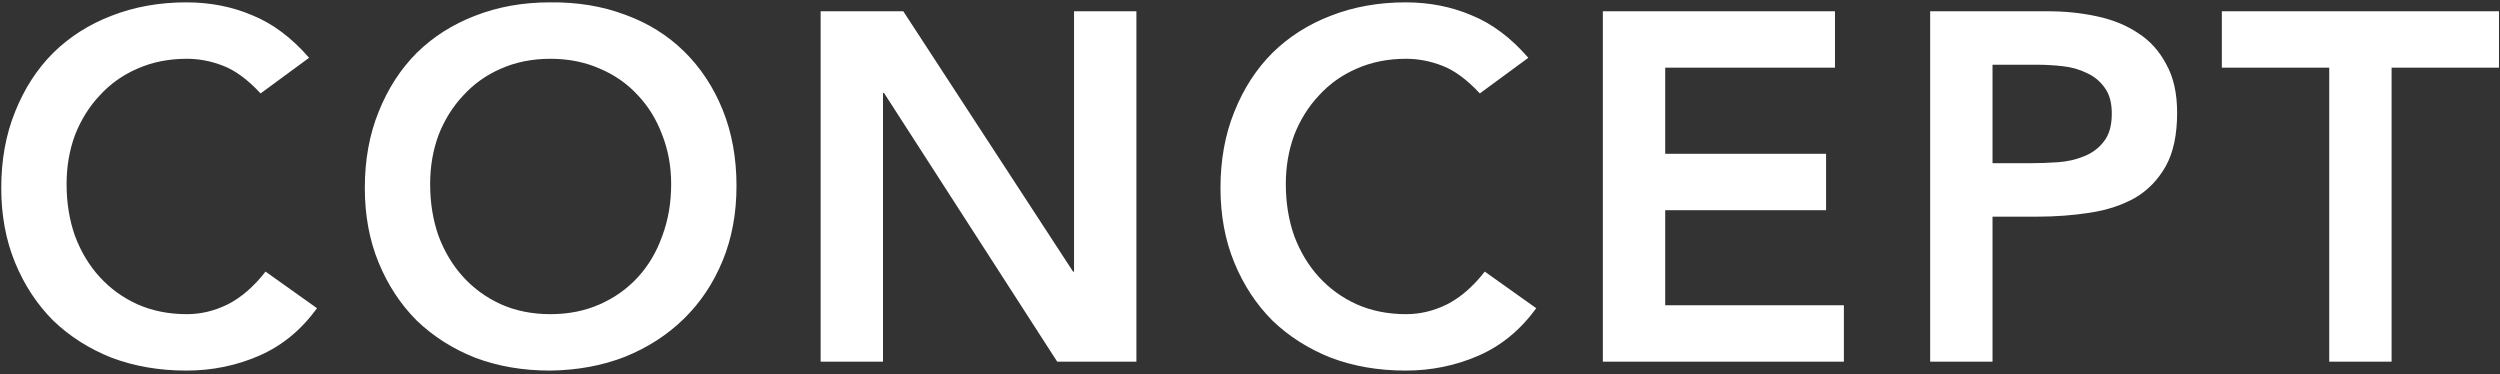 <?xml version="1.0" encoding="UTF-8"?> <svg xmlns="http://www.w3.org/2000/svg" width="394" height="59" viewBox="0 0 394 59" fill="none"><rect x="0" y="0" width="394" height="59" fill="#333333" stroke="none"/><path d="M41.07 14.724C39.042 12.54 37.066 11.084 35.142 10.356C33.27 9.628 31.372 9.264 29.448 9.264C26.588 9.264 23.988 9.784 21.648 10.824C19.36 11.812 17.384 13.216 15.72 15.036C14.056 16.804 12.756 18.884 11.82 21.276C10.936 23.668 10.494 26.242 10.494 28.998C10.494 31.962 10.936 34.692 11.82 37.188C12.756 39.684 14.056 41.842 15.72 43.662C17.384 45.482 19.36 46.912 21.648 47.952C23.988 48.992 26.588 49.512 29.448 49.512C31.684 49.512 33.842 48.992 35.922 47.952C38.054 46.86 40.03 45.144 41.85 42.804L49.962 48.576C47.466 52.008 44.424 54.504 40.836 56.064C37.248 57.624 33.426 58.404 29.37 58.404C25.106 58.404 21.18 57.728 17.592 56.376C14.056 54.972 10.988 53.022 8.388 50.526C5.84 47.978 3.838 44.936 2.382 41.4C0.926 37.864 0.198 33.938 0.198 29.622C0.198 25.202 0.926 21.198 2.382 17.61C3.838 13.97 5.84 10.876 8.388 8.328C10.988 5.78 14.056 3.83 17.592 2.478C21.18 1.074 25.106 0.372 29.37 0.372C33.114 0.372 36.572 1.048 39.744 2.4C42.968 3.7 45.958 5.936 48.714 9.108L41.07 14.724ZM57.495 29.622C57.495 25.202 58.222 21.198 59.678 17.61C61.135 13.97 63.136 10.876 65.684 8.328C68.284 5.78 71.353 3.83 74.888 2.478C78.477 1.074 82.403 0.372 86.666 0.372C90.983 0.32 94.934 0.97 98.522 2.322C102.11 3.622 105.204 5.546 107.804 8.094C110.404 10.642 112.432 13.71 113.888 17.298C115.344 20.886 116.072 24.89 116.072 29.31C116.072 33.626 115.344 37.552 113.888 41.088C112.432 44.624 110.404 47.666 107.804 50.214C105.204 52.762 102.11 54.764 98.522 56.22C94.934 57.624 90.983 58.352 86.666 58.404C82.403 58.404 78.477 57.728 74.888 56.376C71.353 54.972 68.284 53.022 65.684 50.526C63.136 47.978 61.135 44.936 59.678 41.4C58.222 37.864 57.495 33.938 57.495 29.622ZM67.79 28.998C67.79 31.962 68.233 34.692 69.117 37.188C70.052 39.684 71.353 41.842 73.016 43.662C74.68 45.482 76.656 46.912 78.945 47.952C81.284 48.992 83.885 49.512 86.745 49.512C89.605 49.512 92.204 48.992 94.544 47.952C96.885 46.912 98.886 45.482 100.55 43.662C102.214 41.842 103.488 39.684 104.372 37.188C105.308 34.692 105.776 31.962 105.776 28.998C105.776 26.242 105.308 23.668 104.372 21.276C103.488 18.884 102.214 16.804 100.55 15.036C98.886 13.216 96.885 11.812 94.544 10.824C92.204 9.784 89.605 9.264 86.745 9.264C83.885 9.264 81.284 9.784 78.945 10.824C76.656 11.812 74.68 13.216 73.016 15.036C71.353 16.804 70.052 18.884 69.117 21.276C68.233 23.668 67.79 26.242 67.79 28.998ZM129.333 1.776H142.359L169.113 42.804H169.269V1.776H179.097V57H166.617L139.317 14.646H139.161V57H129.333V1.776ZM233.221 14.724C231.193 12.54 229.217 11.084 227.293 10.356C225.421 9.628 223.523 9.264 221.599 9.264C218.739 9.264 216.139 9.784 213.799 10.824C211.511 11.812 209.535 13.216 207.871 15.036C206.207 16.804 204.907 18.884 203.971 21.276C203.087 23.668 202.645 26.242 202.645 28.998C202.645 31.962 203.087 34.692 203.971 37.188C204.907 39.684 206.207 41.842 207.871 43.662C209.535 45.482 211.511 46.912 213.799 47.952C216.139 48.992 218.739 49.512 221.599 49.512C223.835 49.512 225.993 48.992 228.073 47.952C230.205 46.86 232.181 45.144 234.001 42.804L242.113 48.576C239.617 52.008 236.575 54.504 232.987 56.064C229.399 57.624 225.577 58.404 221.521 58.404C217.257 58.404 213.331 57.728 209.743 56.376C206.207 54.972 203.139 53.022 200.539 50.526C197.991 47.978 195.989 44.936 194.533 41.4C193.077 37.864 192.349 33.938 192.349 29.622C192.349 25.202 193.077 21.198 194.533 17.61C195.989 13.97 197.991 10.876 200.539 8.328C203.139 5.78 206.207 3.83 209.743 2.478C213.331 1.074 217.257 0.372 221.521 0.372C225.265 0.372 228.723 1.048 231.895 2.4C235.119 3.7 238.109 5.936 240.865 9.108L233.221 14.724ZM252.61 1.776H289.192V10.668H262.438V24.24H287.788V33.132H262.438V48.108H290.596V57H252.61V1.776ZM304.193 1.776H322.757C325.409 1.776 327.957 2.036 330.401 2.556C332.897 3.076 335.081 3.96 336.953 5.208C338.825 6.404 340.307 8.042 341.399 10.122C342.543 12.15 343.115 14.698 343.115 17.766C343.115 21.25 342.517 24.058 341.321 26.19C340.125 28.322 338.513 29.986 336.485 31.182C334.457 32.326 332.091 33.106 329.387 33.522C326.735 33.938 323.953 34.146 321.041 34.146H314.021V57H304.193V1.776ZM319.949 25.722C321.353 25.722 322.809 25.67 324.317 25.566C325.825 25.462 327.203 25.15 328.451 24.63C329.751 24.11 330.791 23.33 331.571 22.29C332.403 21.25 332.819 19.794 332.819 17.922C332.819 16.206 332.455 14.854 331.727 13.866C330.999 12.826 330.063 12.046 328.919 11.526C327.775 10.954 326.501 10.59 325.097 10.434C323.693 10.278 322.341 10.2 321.041 10.2H314.021V25.722H319.949ZM367.087 10.668H350.161V1.776H393.841V10.668H376.915V57H367.087V10.668Z" fill="white"></path></svg> 